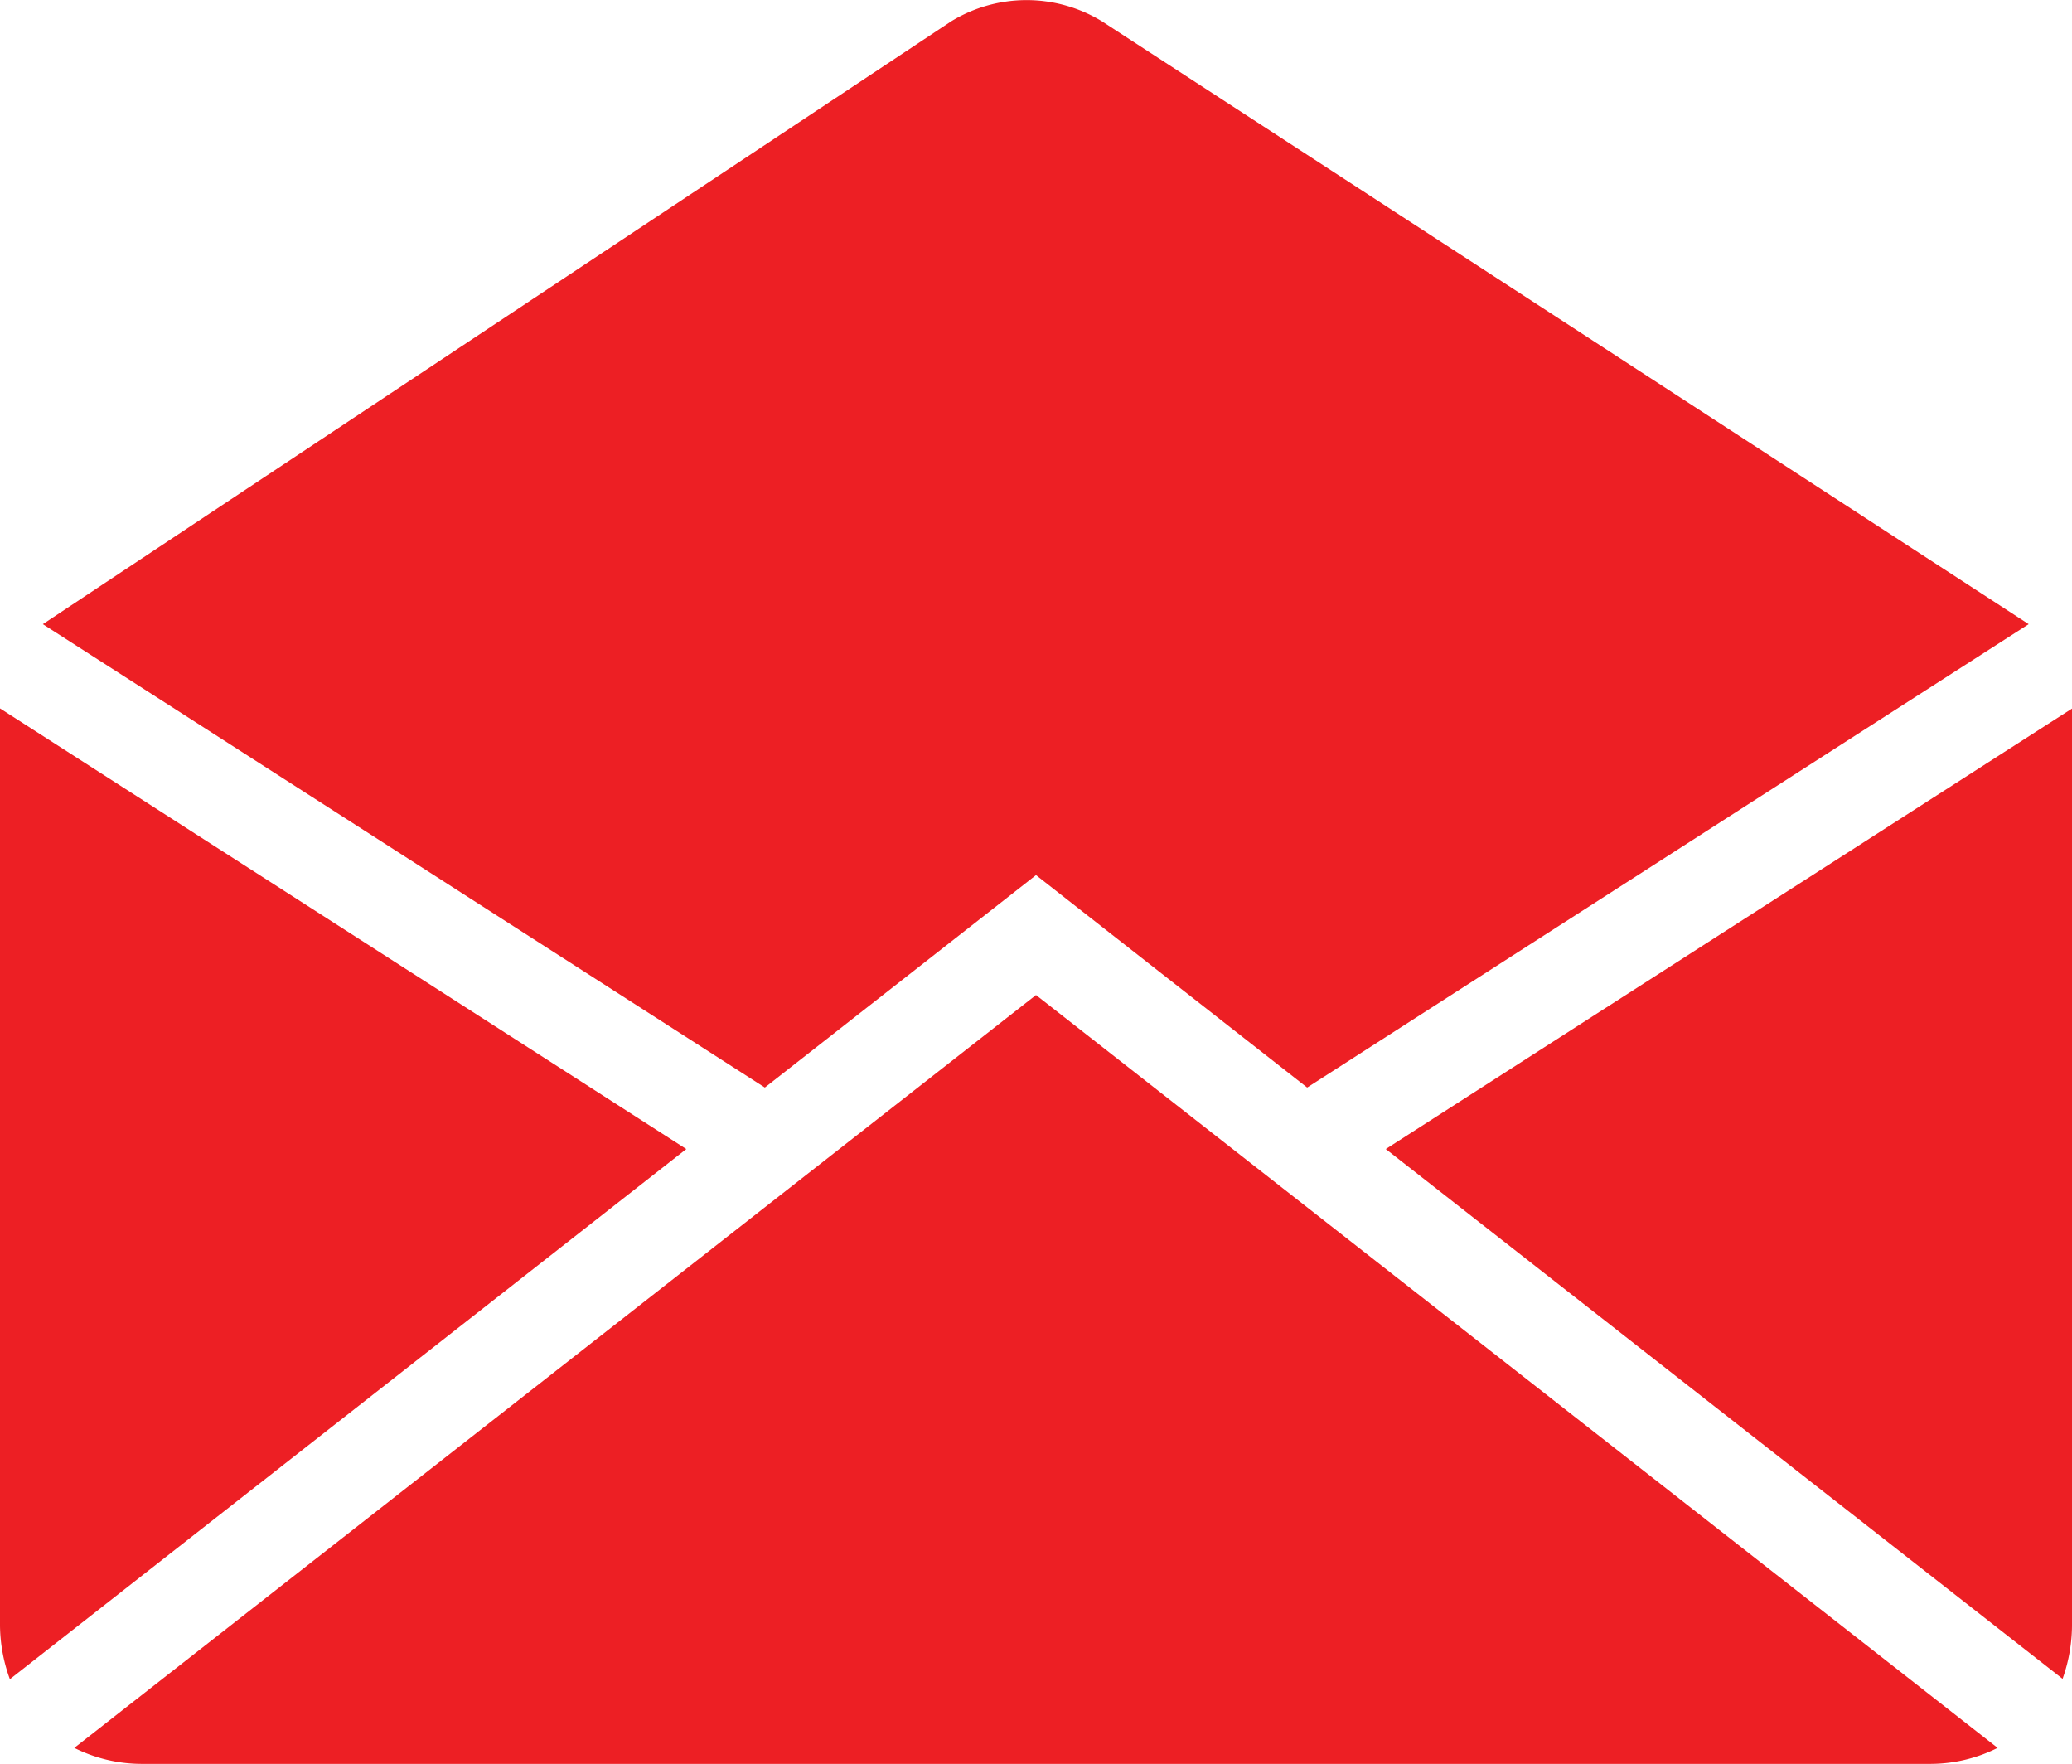 <svg xmlns="http://www.w3.org/2000/svg" width="22" height="18.725" viewBox="0 0 22 18.725"><g transform="translate(-1 -2.637)"><path d="M8.287,14.835,1,10.157v9.706a1.69,1.69,0,0,0,.105.6Z" fill="#ed1f24"/><path d="M9.121,14.182,12,11.927l2.879,2.255L22.54,9.263l-9.84-6.4a1.535,1.535,0,0,0-1.6,0l-9.645,6.4Z" fill="#ed1f24"/><path d="M15.714,14.835,22.9,20.459a1.714,1.714,0,0,0,.1-.6v-9.7Z" fill="#ed1f24"/><path d="M12,13.2,1.789,21.192a1.6,1.6,0,0,0,.711.17h19a1.593,1.593,0,0,0,.71-.17Z" fill="#ed1f24"/></g></svg>